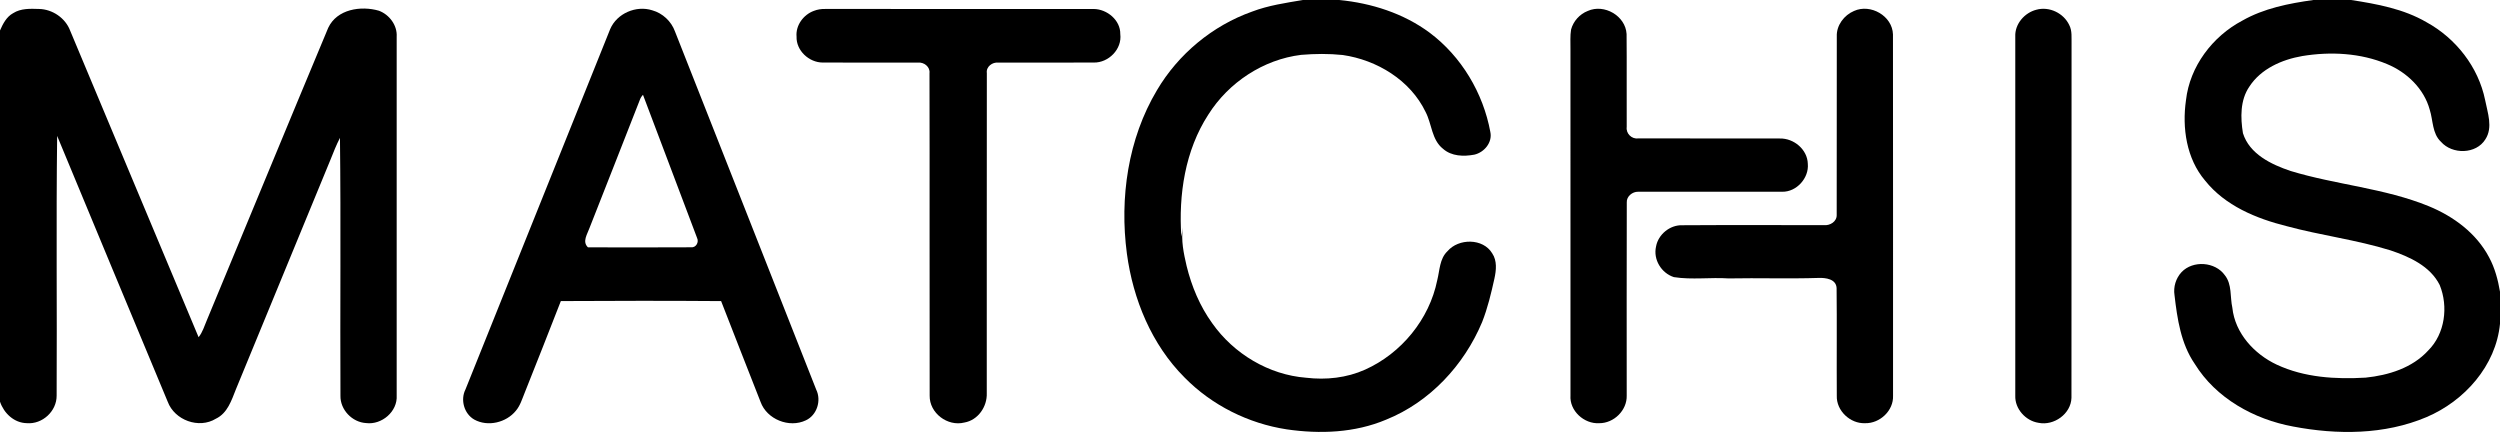 <?xml version="1.0" encoding="UTF-8"?> <svg xmlns="http://www.w3.org/2000/svg" width="1024pt" height="183pt" viewBox="0 0 1024 183" version="1.1"><g id="#000000fe"><path fill="#000000" opacity="1.00" d=" M 533.68 0.00 L 548.56 0.00 C 561.75 1.28 574.87 5.45 585.59 13.40 C 598.61 23.15 607.51 38.10 610.44 54.04 C 611.37 58.33 607.96 62.40 603.91 63.34 C 599.54 64.16 594.54 64.05 591.04 60.93 C 586.39 57.25 586.50 50.79 583.93 45.87 C 577.68 32.84 563.98 24.55 549.96 22.53 C 544.31 21.94 538.59 22.00 532.94 22.47 C 517.46 24.37 503.23 33.77 494.94 46.92 C 485.40 61.62 482.70 79.73 483.88 96.95 C 484.10 95.68 484.32 94.41 484.53 93.14 C 483.68 98.44 484.84 103.76 486.03 108.92 C 488.08 117.30 491.48 125.43 496.56 132.45 C 505.36 144.91 519.70 153.54 534.99 154.72 C 543.14 155.69 551.62 154.79 559.15 151.40 C 573.99 144.74 585.46 130.78 588.69 114.79 C 589.72 110.74 589.63 105.99 592.88 102.90 C 597.41 97.57 607.47 97.51 611.21 103.77 C 613.26 106.81 612.86 110.68 612.12 114.08 C 610.78 120.12 609.35 126.17 607.07 131.94 C 599.69 149.57 585.64 164.69 567.78 171.88 C 554.97 177.30 540.63 177.85 527.02 175.86 C 511.33 173.46 496.41 166.02 485.26 154.69 C 471.72 141.18 464.09 122.63 461.57 103.85 C 458.55 81.06 462.01 56.88 473.89 36.95 C 482.63 22.14 496.62 10.52 512.83 4.76 C 519.53 2.21 526.65 1.18 533.68 0.00 Z"></path><path fill="#000000" opacity="1.00" d=" M 947.55 0.00 L 963.03 0.00 C 973.64 1.65 984.49 3.62 993.90 9.10 C 1005.93 15.69 1015.15 27.47 1017.91 40.99 C 1018.91 46.18 1021.19 52.17 1018.02 57.05 C 1014.22 63.23 1004.44 63.34 999.82 58.08 C 996.19 54.68 996.63 49.34 995.22 44.94 C 992.87 36.32 985.86 29.60 977.75 26.25 C 966.84 21.67 954.56 21.06 942.99 22.96 C 934.66 24.41 926.07 28.17 921.33 35.49 C 917.54 41.03 917.67 48.21 918.71 54.56 C 921.40 63.12 930.33 67.38 938.22 70.03 C 956.87 75.71 976.71 77.05 994.85 84.47 C 1004.98 88.63 1014.33 95.53 1019.52 105.38 C 1021.89 109.75 1023.17 114.61 1024.00 119.49 L 1024.00 132.62 C 1022.32 149.84 1009.44 164.25 993.90 170.85 C 976.73 178.13 957.31 178.15 939.24 174.70 C 923.23 171.74 907.65 163.13 898.95 149.01 C 893.29 140.76 891.81 130.62 890.68 120.90 C 890.15 117.53 891.23 113.97 893.56 111.47 C 898.23 106.54 907.36 107.19 911.29 112.73 C 914.30 116.51 913.38 121.61 914.37 126.05 C 915.46 136.49 923.36 145.07 932.60 149.38 C 943.89 154.65 956.70 155.40 968.96 154.68 C 978.31 153.72 988.07 150.71 994.58 143.58 C 1001.48 136.73 1002.90 125.57 999.31 116.76 C 995.40 108.96 986.91 105.16 979.06 102.52 C 965.14 98.21 950.61 96.43 936.57 92.62 C 924.13 89.51 911.40 84.25 903.20 73.96 C 895.57 64.97 893.74 52.39 895.38 41.02 C 896.94 27.19 906.25 14.90 918.43 8.46 C 927.33 3.39 937.52 1.41 947.55 0.00 Z"></path><path fill="#000000" opacity="1.00" d=" M 5.39 5.39 C 8.54 3.38 12.43 3.56 16.01 3.67 C 21.48 3.79 26.77 7.36 28.72 12.52 C 46.22 54.40 63.82 96.24 81.34 138.11 C 83.02 136.07 83.71 133.46 84.76 131.08 C 101.33 91.19 117.78 51.24 134.44 11.39 C 138.03 3.73 147.82 2.26 155.20 4.39 C 159.48 5.99 162.77 10.35 162.48 15.02 C 162.48 64.00 162.48 112.98 162.48 161.96 C 162.91 168.55 156.37 174.11 149.96 173.29 C 144.26 172.97 139.32 167.83 139.45 162.08 C 139.27 126.88 139.66 91.67 139.25 56.47 C 137.74 59.38 136.56 62.43 135.34 65.47 C 122.41 96.78 109.55 128.12 96.64 159.43 C 94.84 163.95 93.19 169.24 88.43 171.50 C 81.48 175.78 71.53 172.12 68.70 164.56 C 53.61 128.26 38.43 91.99 23.41 55.67 C 22.97 91.12 23.39 126.59 23.20 162.05 C 23.25 168.43 17.35 173.86 11.00 173.33 C 5.79 173.25 1.60 169.28 0.00 164.53 L 0.00 12.49 C 1.19 9.75 2.66 6.87 5.39 5.39 Z"></path><path fill="#000000" opacity="1.00" d=" M 249.94 11.90 C 252.68 5.49 260.57 2.10 267.16 4.22 C 271.42 5.40 274.99 8.75 276.48 12.91 C 295.74 61.81 315.08 110.68 334.32 159.58 C 336.51 164.04 334.64 170.05 330.07 172.17 C 323.26 175.43 314.10 171.77 311.53 164.62 C 306.18 150.84 300.67 137.13 295.37 123.33 C 273.49 123.16 251.60 123.20 229.72 123.32 C 224.85 135.94 219.80 148.50 214.83 161.08 C 213.83 163.54 213.05 166.17 211.31 168.23 C 207.36 173.11 199.81 174.93 194.25 171.85 C 190.08 169.46 188.50 163.75 190.67 159.48 C 210.41 110.28 230.18 61.09 249.94 11.90 M 262.09 40.88 C 255.26 58.40 248.33 75.88 241.46 93.39 C 240.58 95.93 238.37 98.97 240.83 101.31 C 254.90 101.33 268.97 101.38 283.04 101.29 C 285.08 101.52 286.38 99.20 285.52 97.46 C 278.19 77.90 270.71 58.40 263.37 38.84 C 262.80 39.43 262.37 40.11 262.09 40.88 Z"></path><path fill="#000000" opacity="1.00" d=" M 333.34 4.46 C 334.82 3.87 336.40 3.64 337.99 3.67 C 374.66 3.70 411.33 3.67 448.00 3.68 C 453.46 3.74 458.98 8.26 458.87 13.98 C 459.66 20.12 454.05 25.75 448.01 25.62 C 434.98 25.68 421.95 25.60 408.93 25.65 C 406.47 25.36 403.83 27.32 404.21 29.95 C 404.15 73.63 404.21 117.32 404.18 161.01 C 404.40 166.55 400.61 172.10 395.00 173.07 C 388.13 174.80 380.66 169.21 380.79 162.04 C 380.69 118.02 380.83 73.99 380.72 29.97 C 381.05 27.38 378.45 25.38 376.02 25.65 C 363.00 25.60 349.99 25.68 336.98 25.62 C 331.39 25.61 326.07 20.71 326.27 15.00 C 325.85 10.39 329.10 6.01 333.34 4.46 Z"></path><path fill="#000000" opacity="1.00" d=" M 650.36 4.48 C 657.09 1.46 665.82 6.49 666.25 13.93 C 666.37 26.62 666.23 39.32 666.30 52.02 C 665.94 54.67 668.35 57.08 671.01 56.68 C 690.34 56.77 709.69 56.66 729.02 56.73 C 734.74 56.59 740.33 61.23 740.48 67.09 C 741.02 72.90 735.89 78.64 730.02 78.54 C 710.34 78.54 690.66 78.52 670.98 78.54 C 668.67 78.47 666.20 80.43 666.33 82.87 C 666.24 109.25 666.31 135.62 666.30 162.00 C 666.49 168.06 661.03 173.41 655.00 173.34 C 648.85 173.71 642.82 168.26 643.27 161.97 C 643.27 114.66 643.27 67.35 643.26 20.04 C 643.30 17.39 643.08 14.73 643.51 12.11 C 644.42 8.68 647.05 5.76 650.36 4.48 Z"></path><path fill="#000000" opacity="1.00" d=" M 759.41 4.49 C 766.19 1.41 775.14 6.53 775.36 14.10 C 775.43 63.41 775.37 112.73 775.39 162.05 C 775.66 168.19 769.99 173.49 763.95 173.34 C 757.88 173.61 752.13 168.24 752.35 162.10 C 752.26 147.39 752.43 132.67 752.27 117.96 C 752.06 114.28 747.84 113.74 744.95 113.84 C 732.64 114.24 720.34 113.80 708.04 114.04 C 700.57 113.54 693.05 114.67 685.62 113.51 C 680.48 111.86 677.08 106.29 678.32 100.95 C 679.20 96.03 684.01 92.09 689.04 92.26 C 708.37 92.13 727.72 92.24 747.05 92.21 C 749.55 92.50 752.43 90.75 752.31 88.00 C 752.38 63.65 752.29 39.29 752.35 14.94 C 752.16 10.40 755.33 6.21 759.41 4.49 Z"></path><path fill="#000000" opacity="1.00" d=" M 834.12 3.98 C 839.37 2.53 845.30 5.37 847.58 10.30 C 848.81 12.67 848.44 15.41 848.51 17.98 C 848.46 66.30 848.53 114.63 848.47 162.95 C 848.28 169.52 841.28 174.50 834.96 173.18 C 829.71 172.38 825.25 167.46 825.46 162.06 C 825.46 113.02 825.46 63.98 825.46 14.95 C 825.23 9.83 829.27 5.20 834.12 3.98 Z"></path></g></svg> 